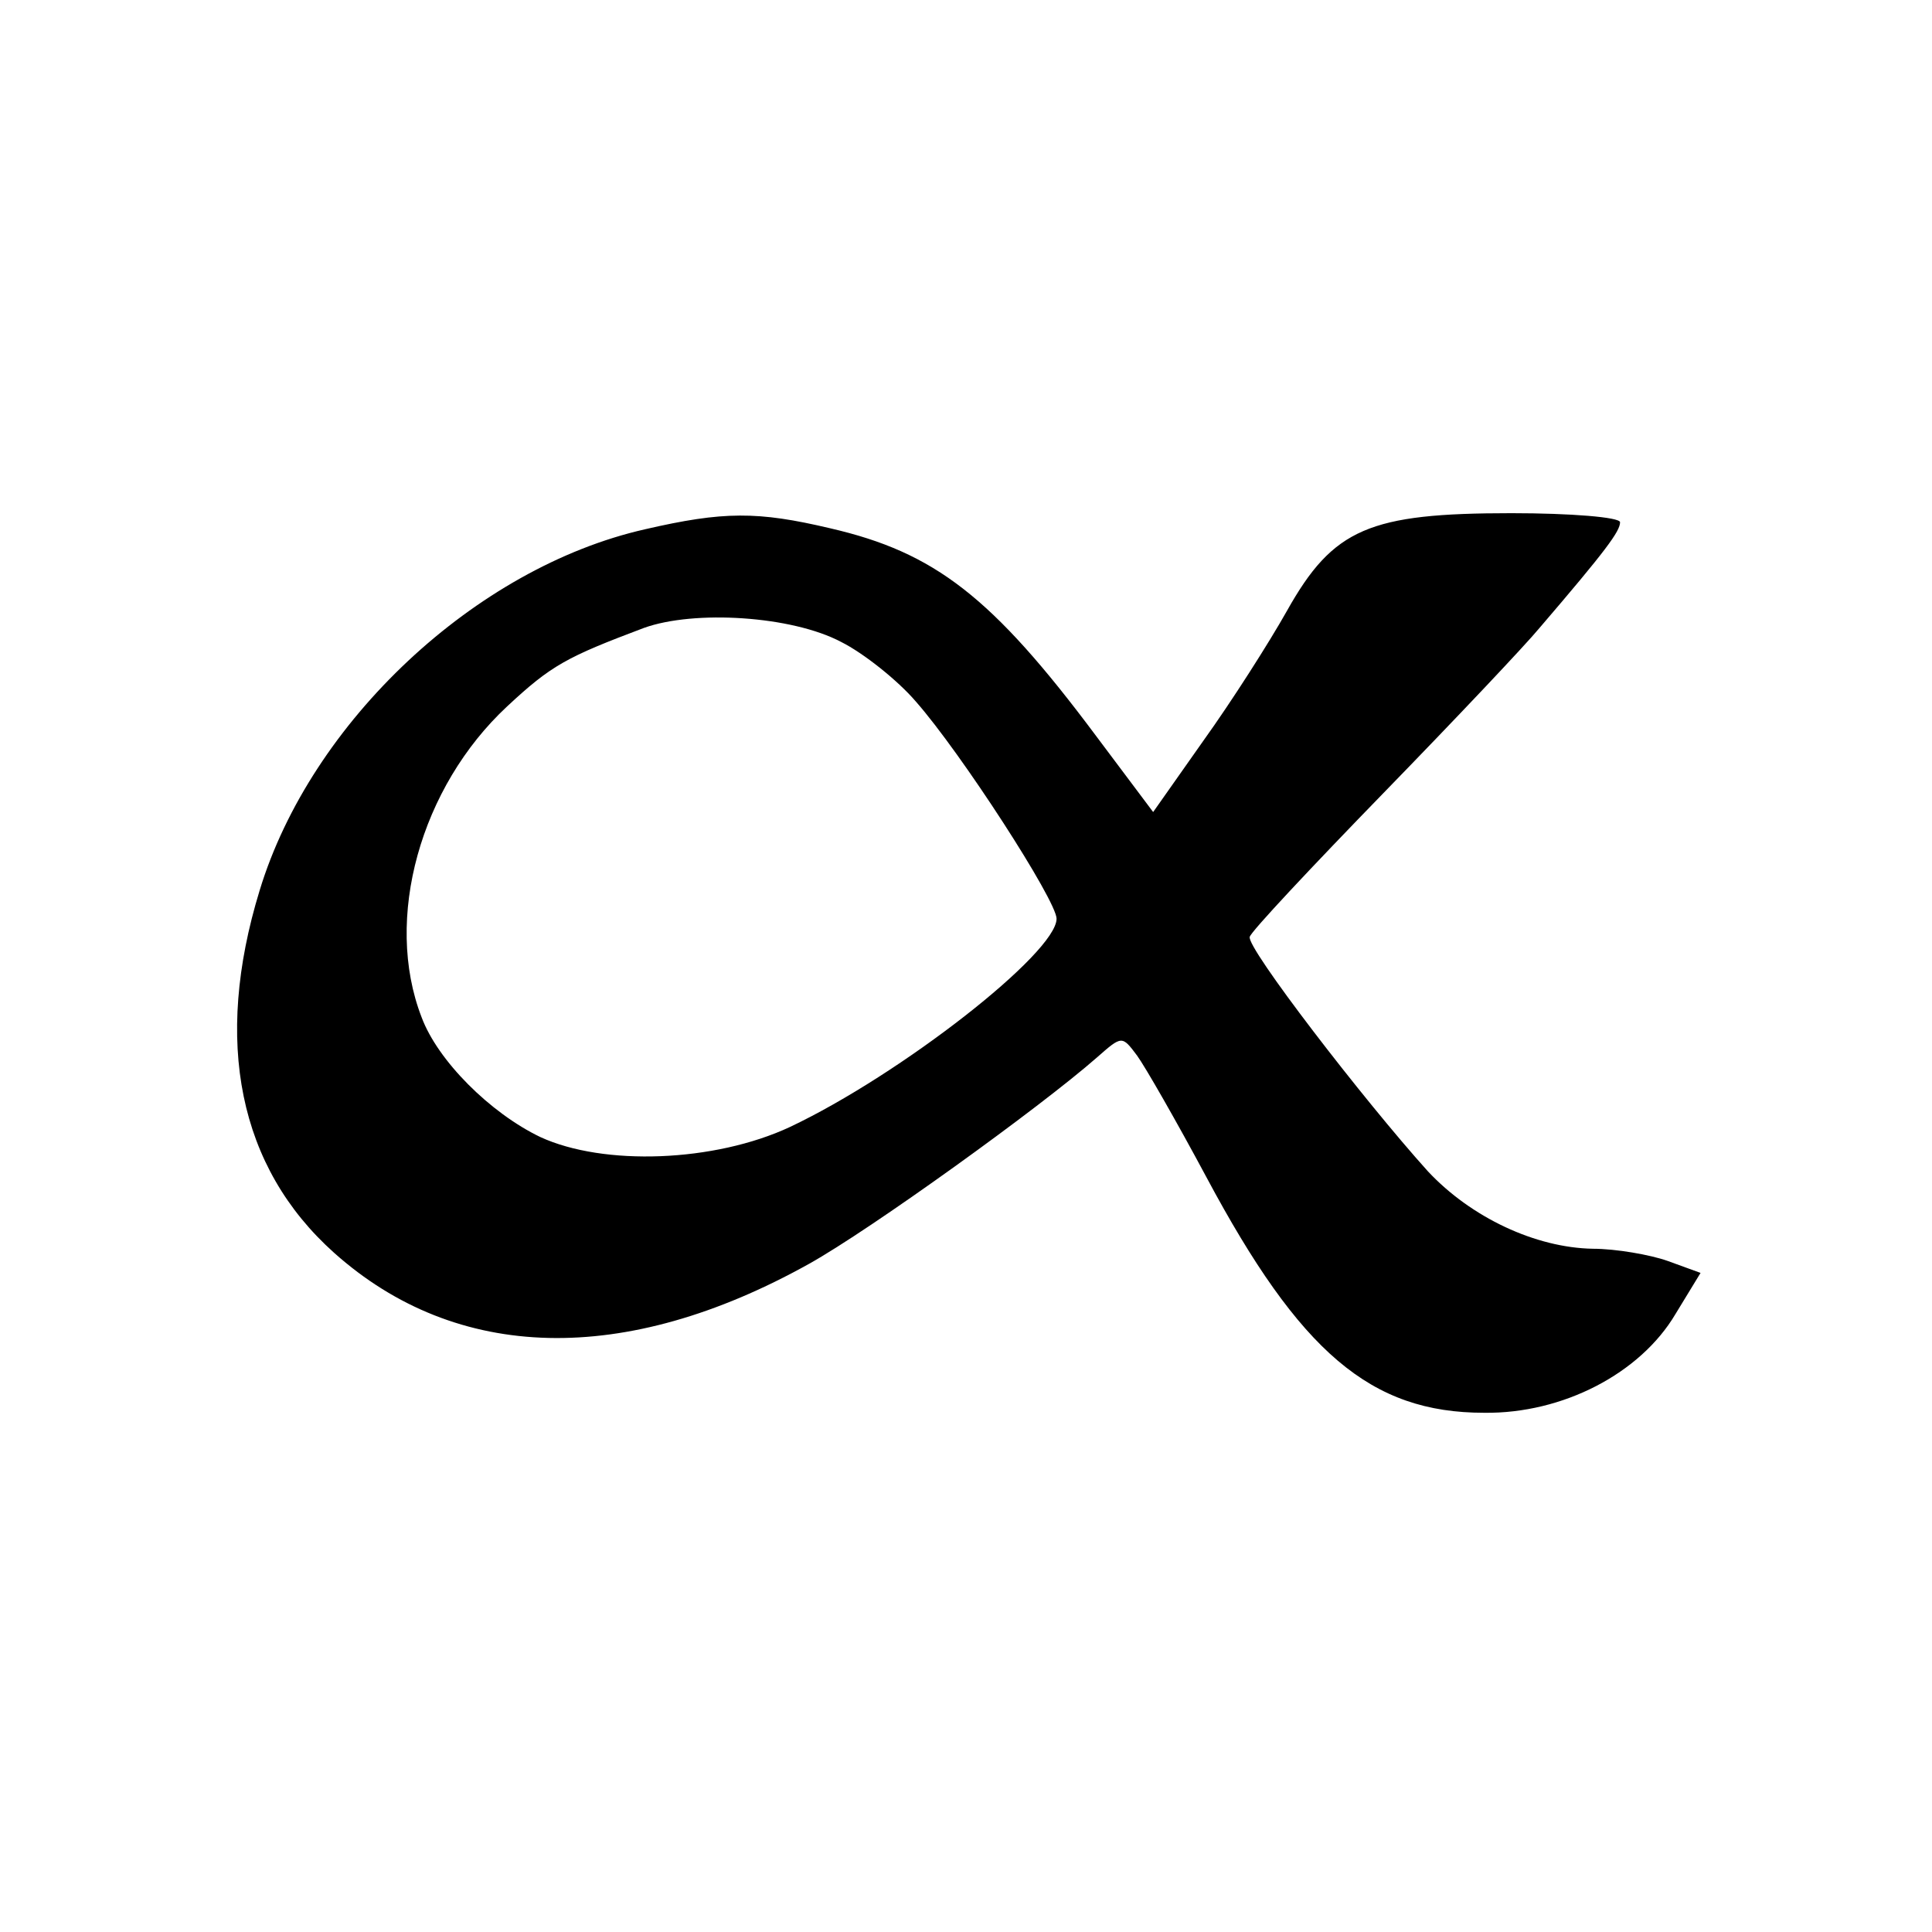 <?xml version="1.0" standalone="no"?>
<!DOCTYPE svg PUBLIC "-//W3C//DTD SVG 20010904//EN"
 "http://www.w3.org/TR/2001/REC-SVG-20010904/DTD/svg10.dtd">
<svg version="1.0" xmlns="http://www.w3.org/2000/svg"
 width="192pt" height="192pt" viewBox="0 0 192 192"
 preserveAspectRatio="xMidYMid meet">
<g transform="translate(0,192) scale(0.1,-0.1)"
fill="#000000" stroke="none">
<path d="M641 1394 c-168 -38 -332 -191 -383 -359 -46 -150 -21 -275 74 -360
122 -109 289 -113 472 -11 61 34 229 155 286 205 25 22 25 22 40 2 8 -11 39
-65 69 -121 93 -174 163 -234 276 -234 78 -1 155 39 190 98 l25 41 -33 12
c-17 6 -51 12 -74 12 -57 1 -121 31 -164 77 -64 71 -181 223 -177 233 1 5 62
70 133 143 72 74 141 147 155 164 66 77 80 96 80 105 0 5 -49 9 -108 9 -141 0
-177 -15 -223 -97 -18 -32 -55 -90 -83 -129 l-50 -71 -57 76 c-103 138 -160
182 -264 206 -72 17 -106 17 -184 -1z m195 -112 c22 -11 56 -38 74 -59 45 -51
140 -198 140 -216 0 -34 -155 -155 -265 -207 -75 -35 -185 -39 -248 -10 -50
24 -102 76 -118 119 -38 98 -1 229 85 309 44 41 59 49 136 78 50 18 147 12
196 -14z"/>
</g>
</svg>
